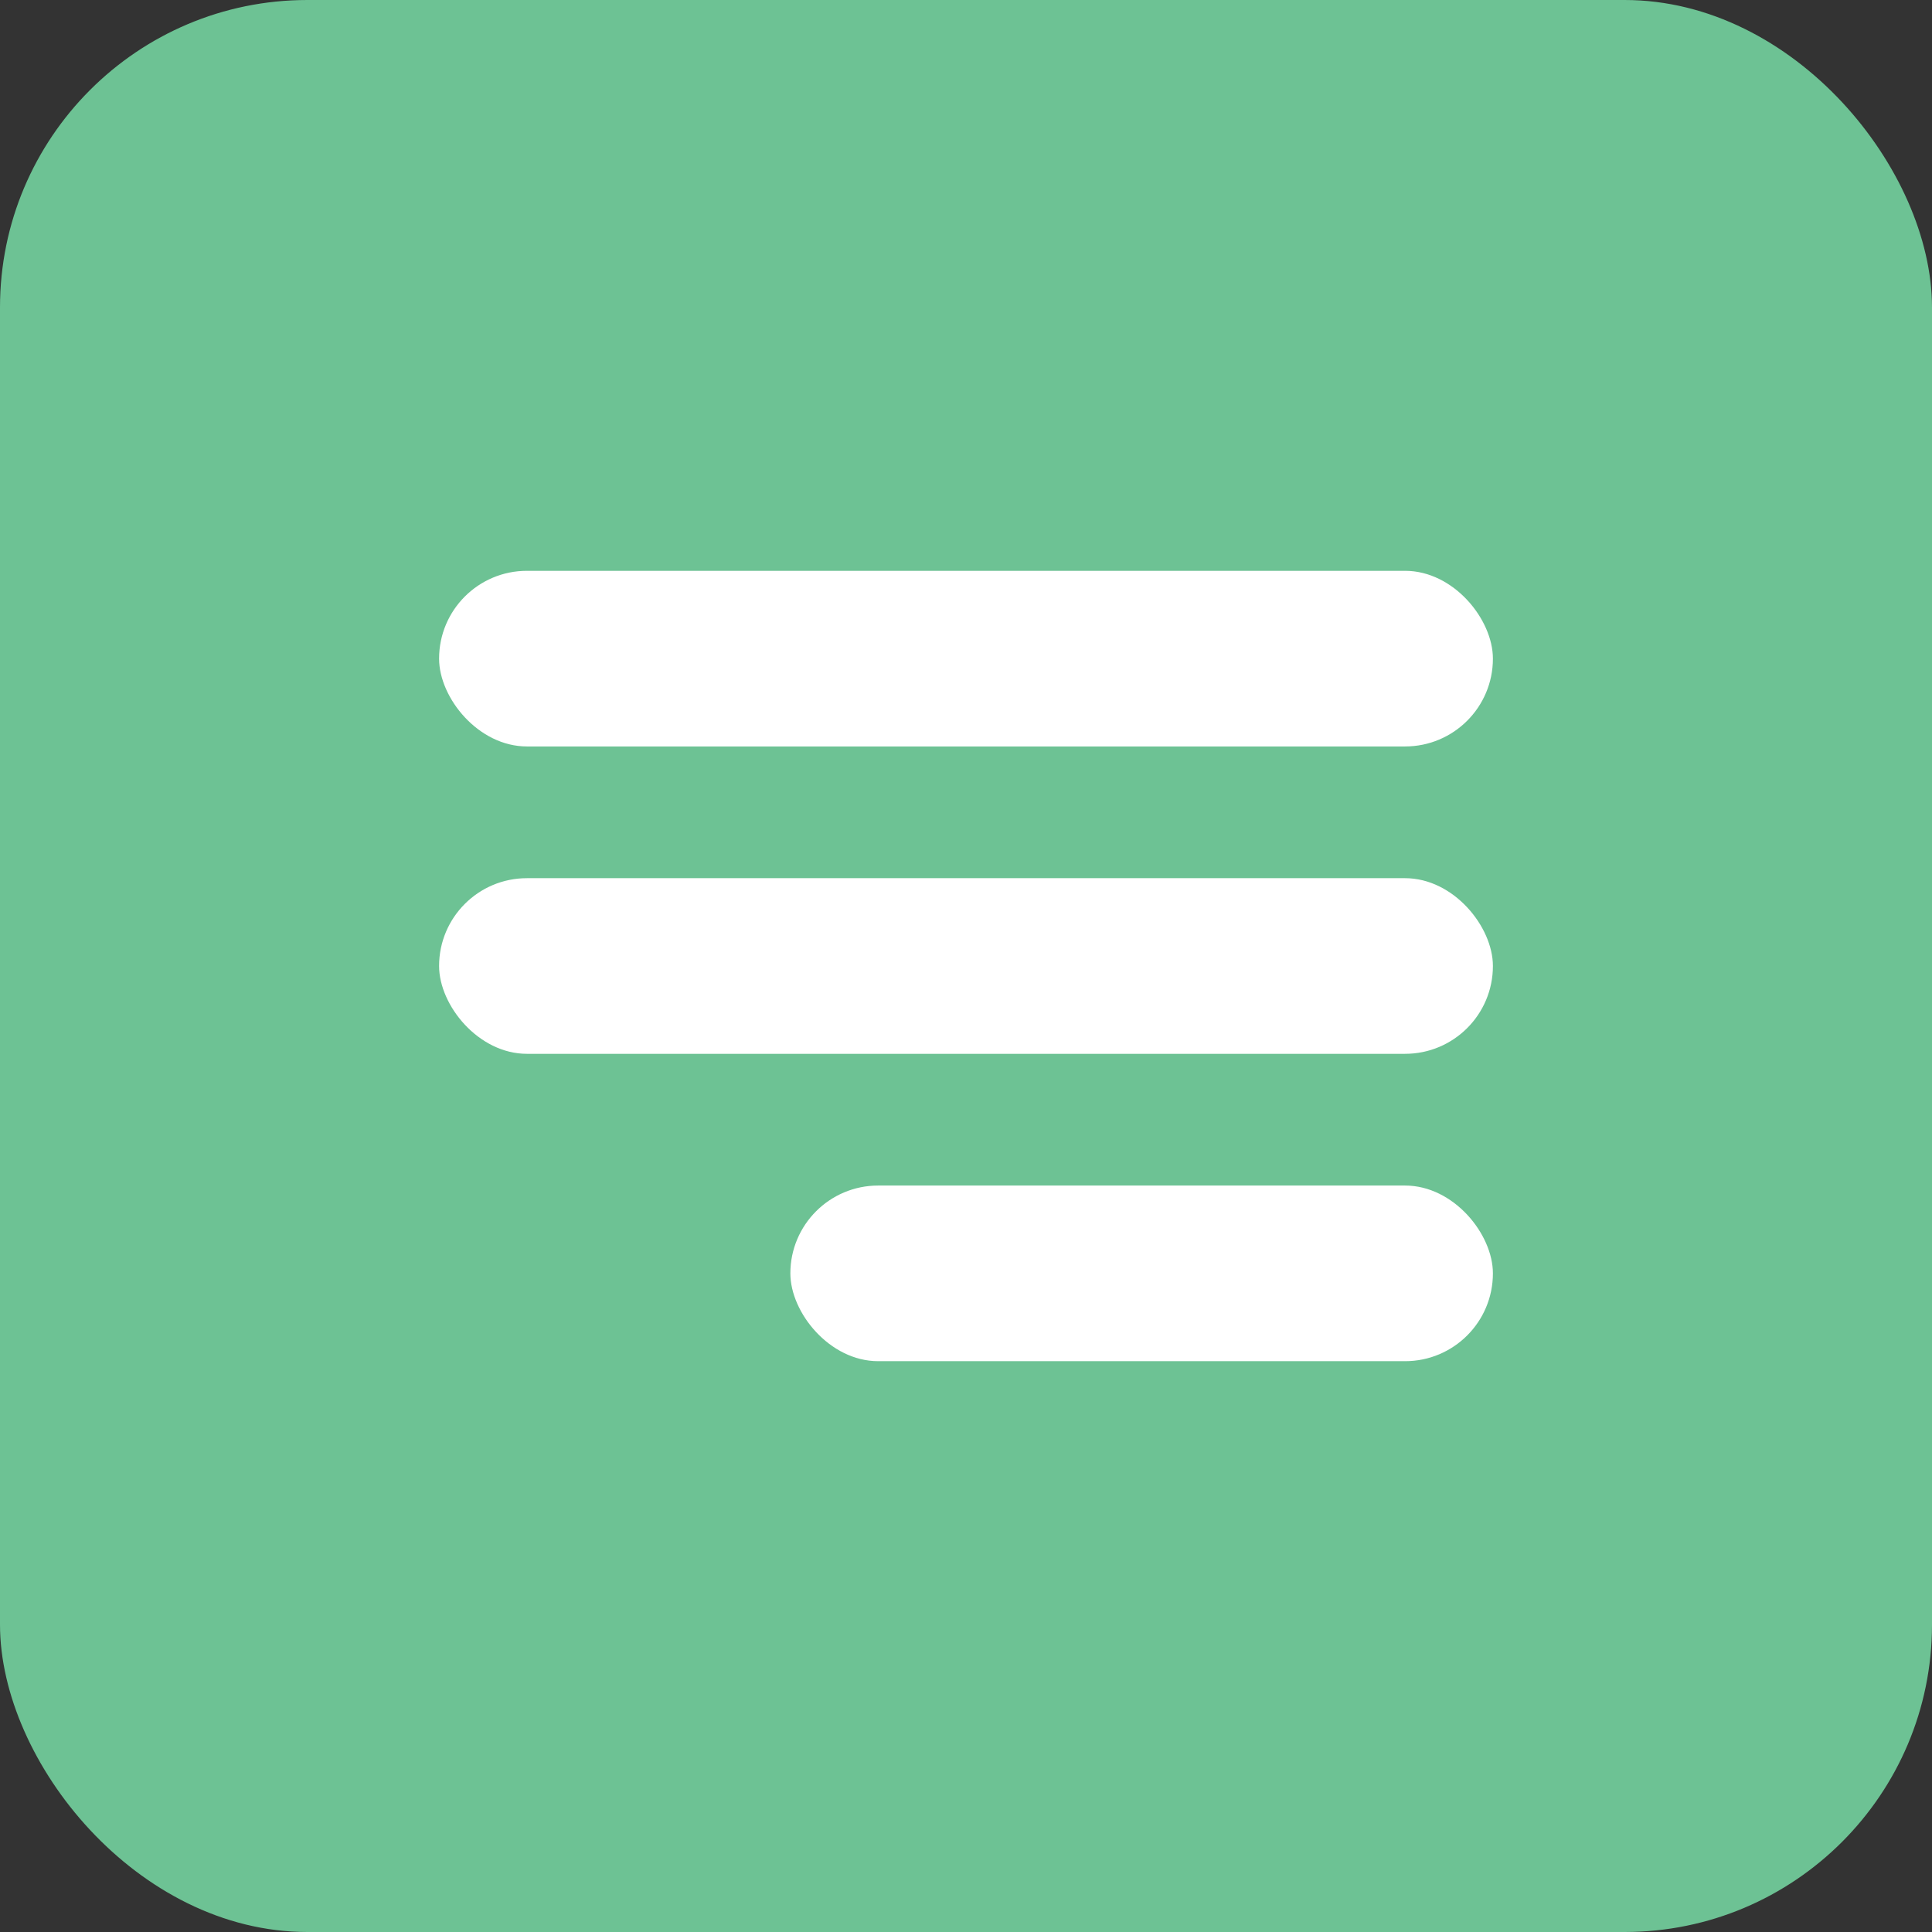 <svg width="44" height="44" viewBox="0 0 44 44" fill="none" xmlns="http://www.w3.org/2000/svg">
<rect x="0" y="0" width="44" height="44" fill="#333333" stroke="none"/>
<rect width="44" height="44" rx="7" fill="#6DC294"/>
<rect x="10" y="13" width="24" height="4" rx="2" fill="white"/>
<rect x="10" y="20" width="24" height="4" rx="2" fill="white"/>
<rect x="18" y="27" width="16" height="4" rx="2" fill="white"/>
</svg>
